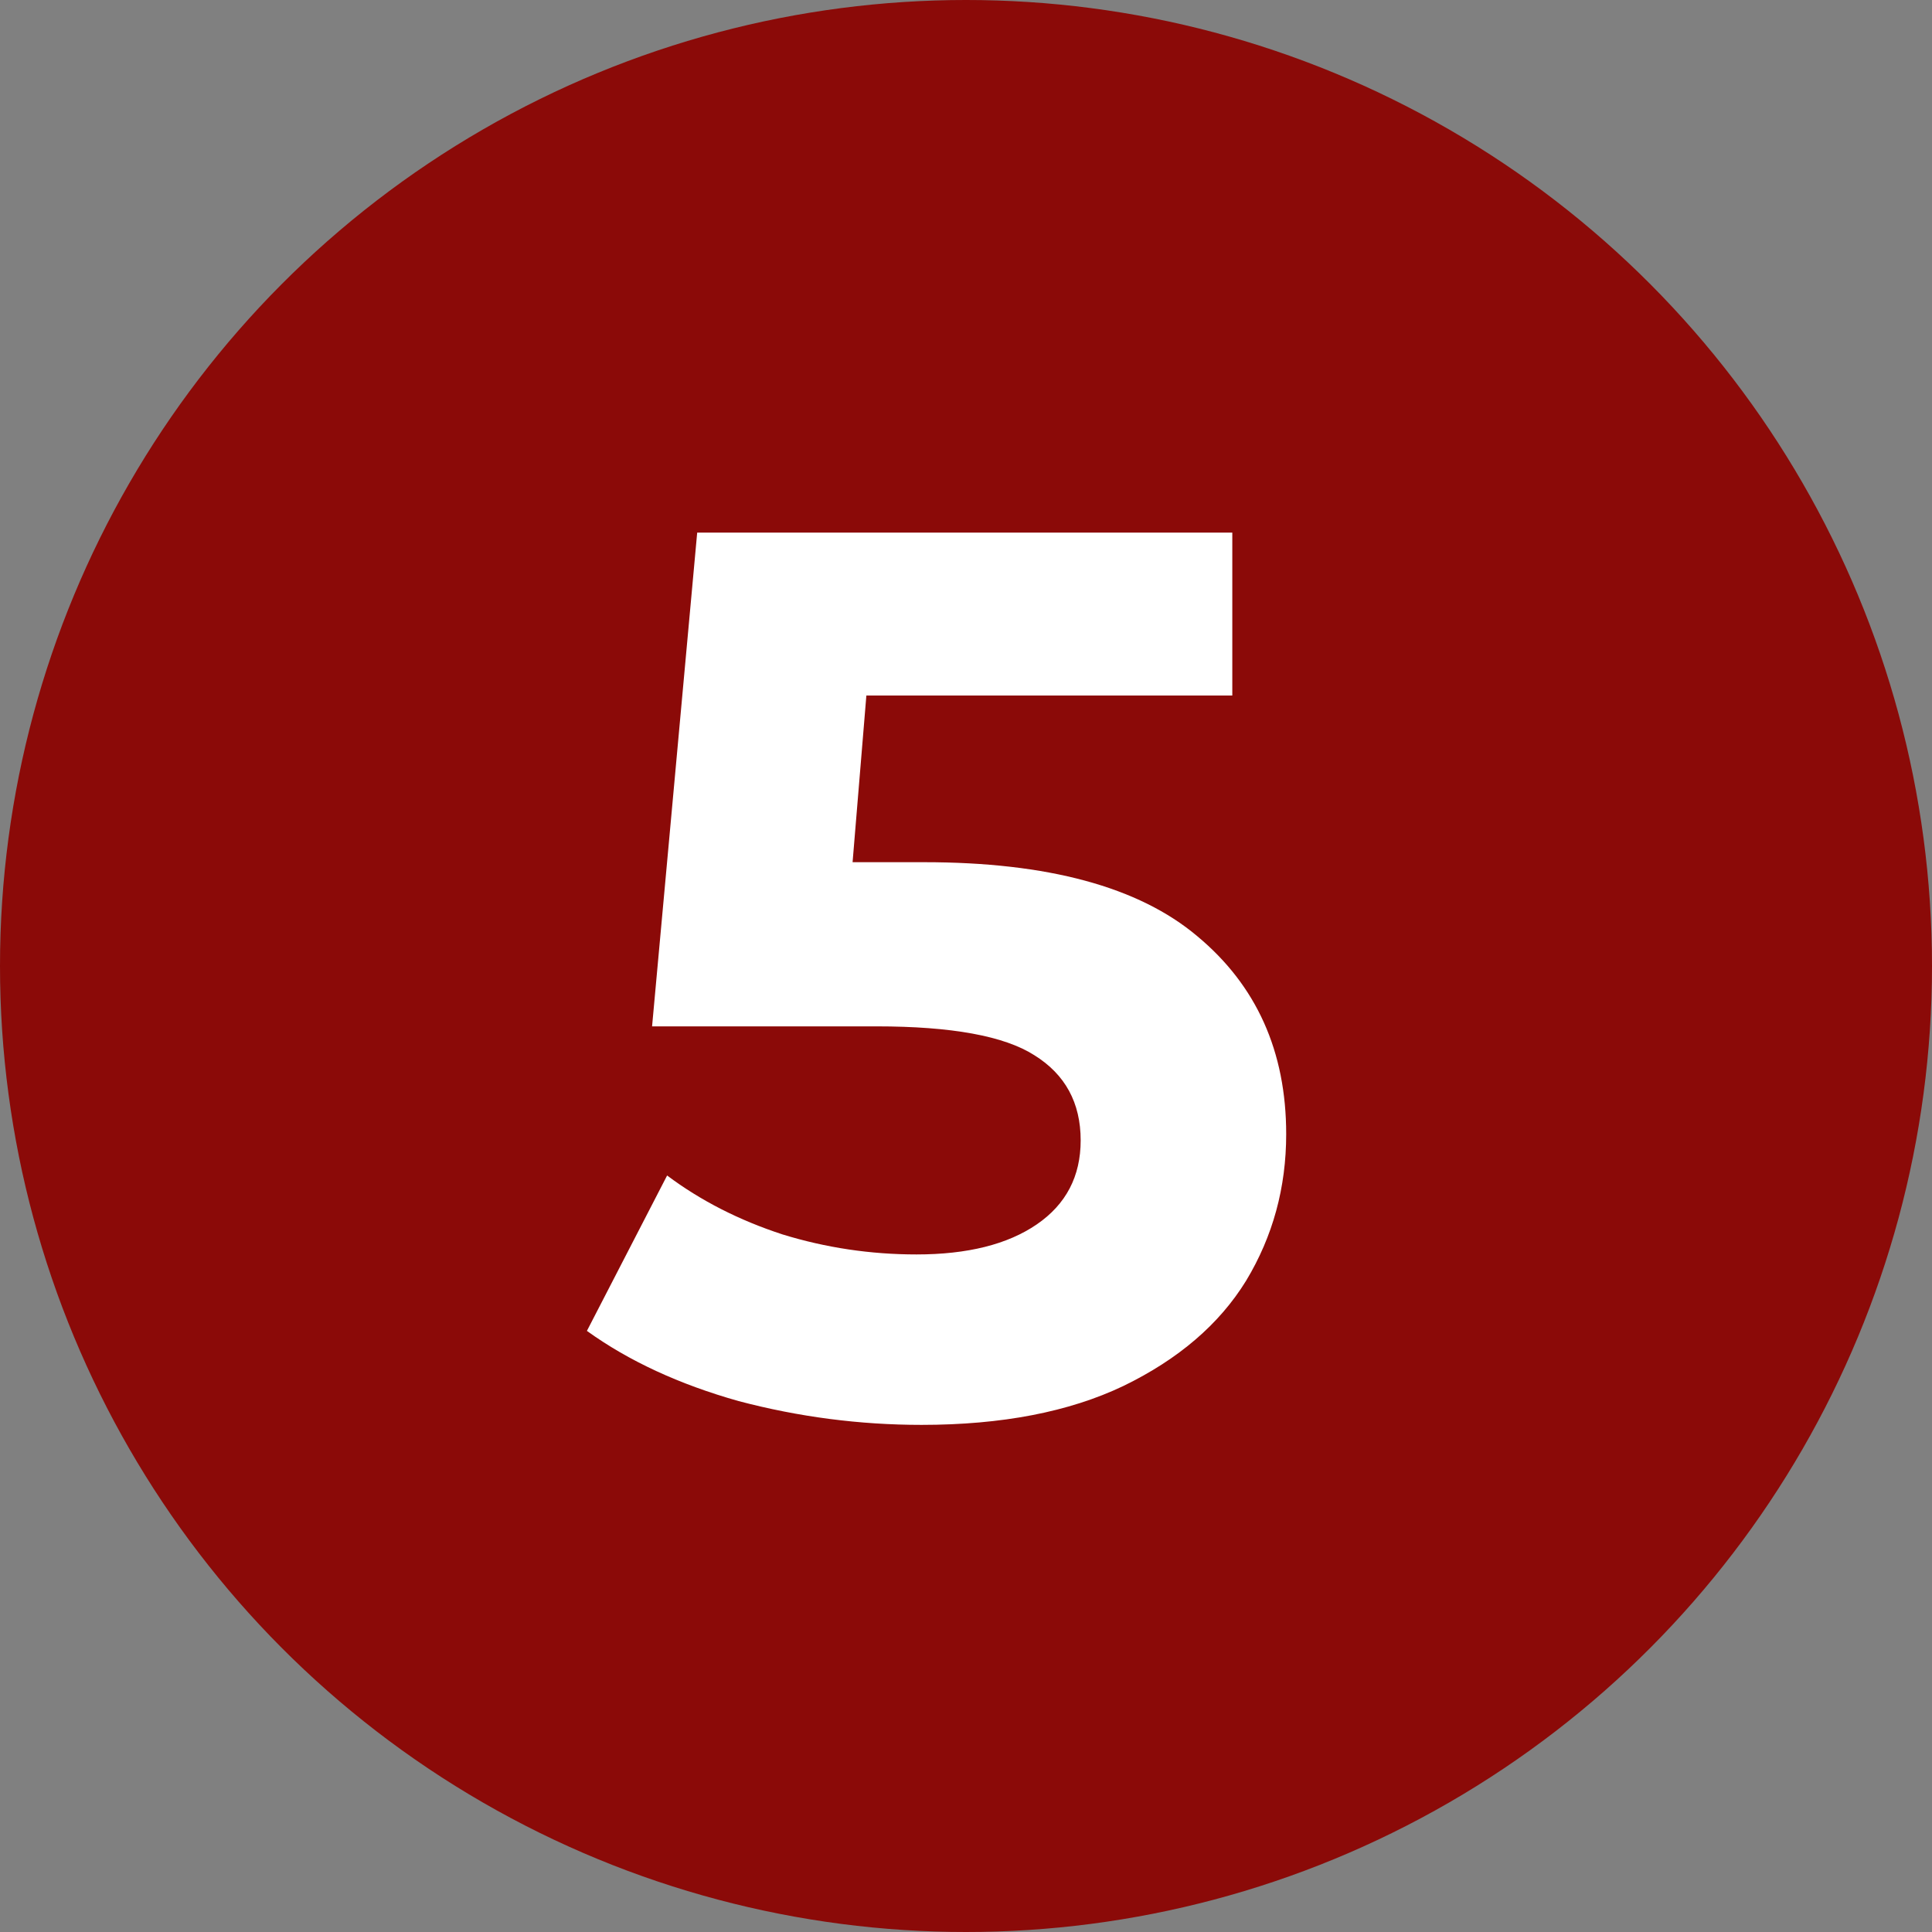 <?xml version="1.0" encoding="UTF-8"?> <svg xmlns="http://www.w3.org/2000/svg" width="37" height="37" viewBox="0 0 37 37" fill="none"><rect x="0" y="0" width="37" height="37" fill="#808080" stroke="none"/> <circle cx="18.5" cy="18.5" r="18.5" fill="#8B0A08"></circle> <path d="M17.696 16.512C20.064 16.512 21.808 16.984 22.928 17.928C24.064 18.872 24.632 20.136 24.632 21.72C24.632 22.744 24.376 23.68 23.864 24.528C23.352 25.36 22.568 26.032 21.512 26.544C20.472 27.04 19.184 27.288 17.648 27.288C16.464 27.288 15.296 27.136 14.144 26.832C13.008 26.512 12.04 26.064 11.24 25.488L12.776 22.512C13.416 22.992 14.152 23.368 14.984 23.64C15.816 23.896 16.672 24.024 17.552 24.024C18.528 24.024 19.296 23.832 19.856 23.448C20.416 23.064 20.696 22.528 20.696 21.84C20.696 21.12 20.4 20.576 19.808 20.208C19.232 19.84 18.224 19.656 16.784 19.656H12.488L13.352 10.2H23.6V13.32H16.592L16.328 16.512H17.696Z" fill="white"></path> </svg> 